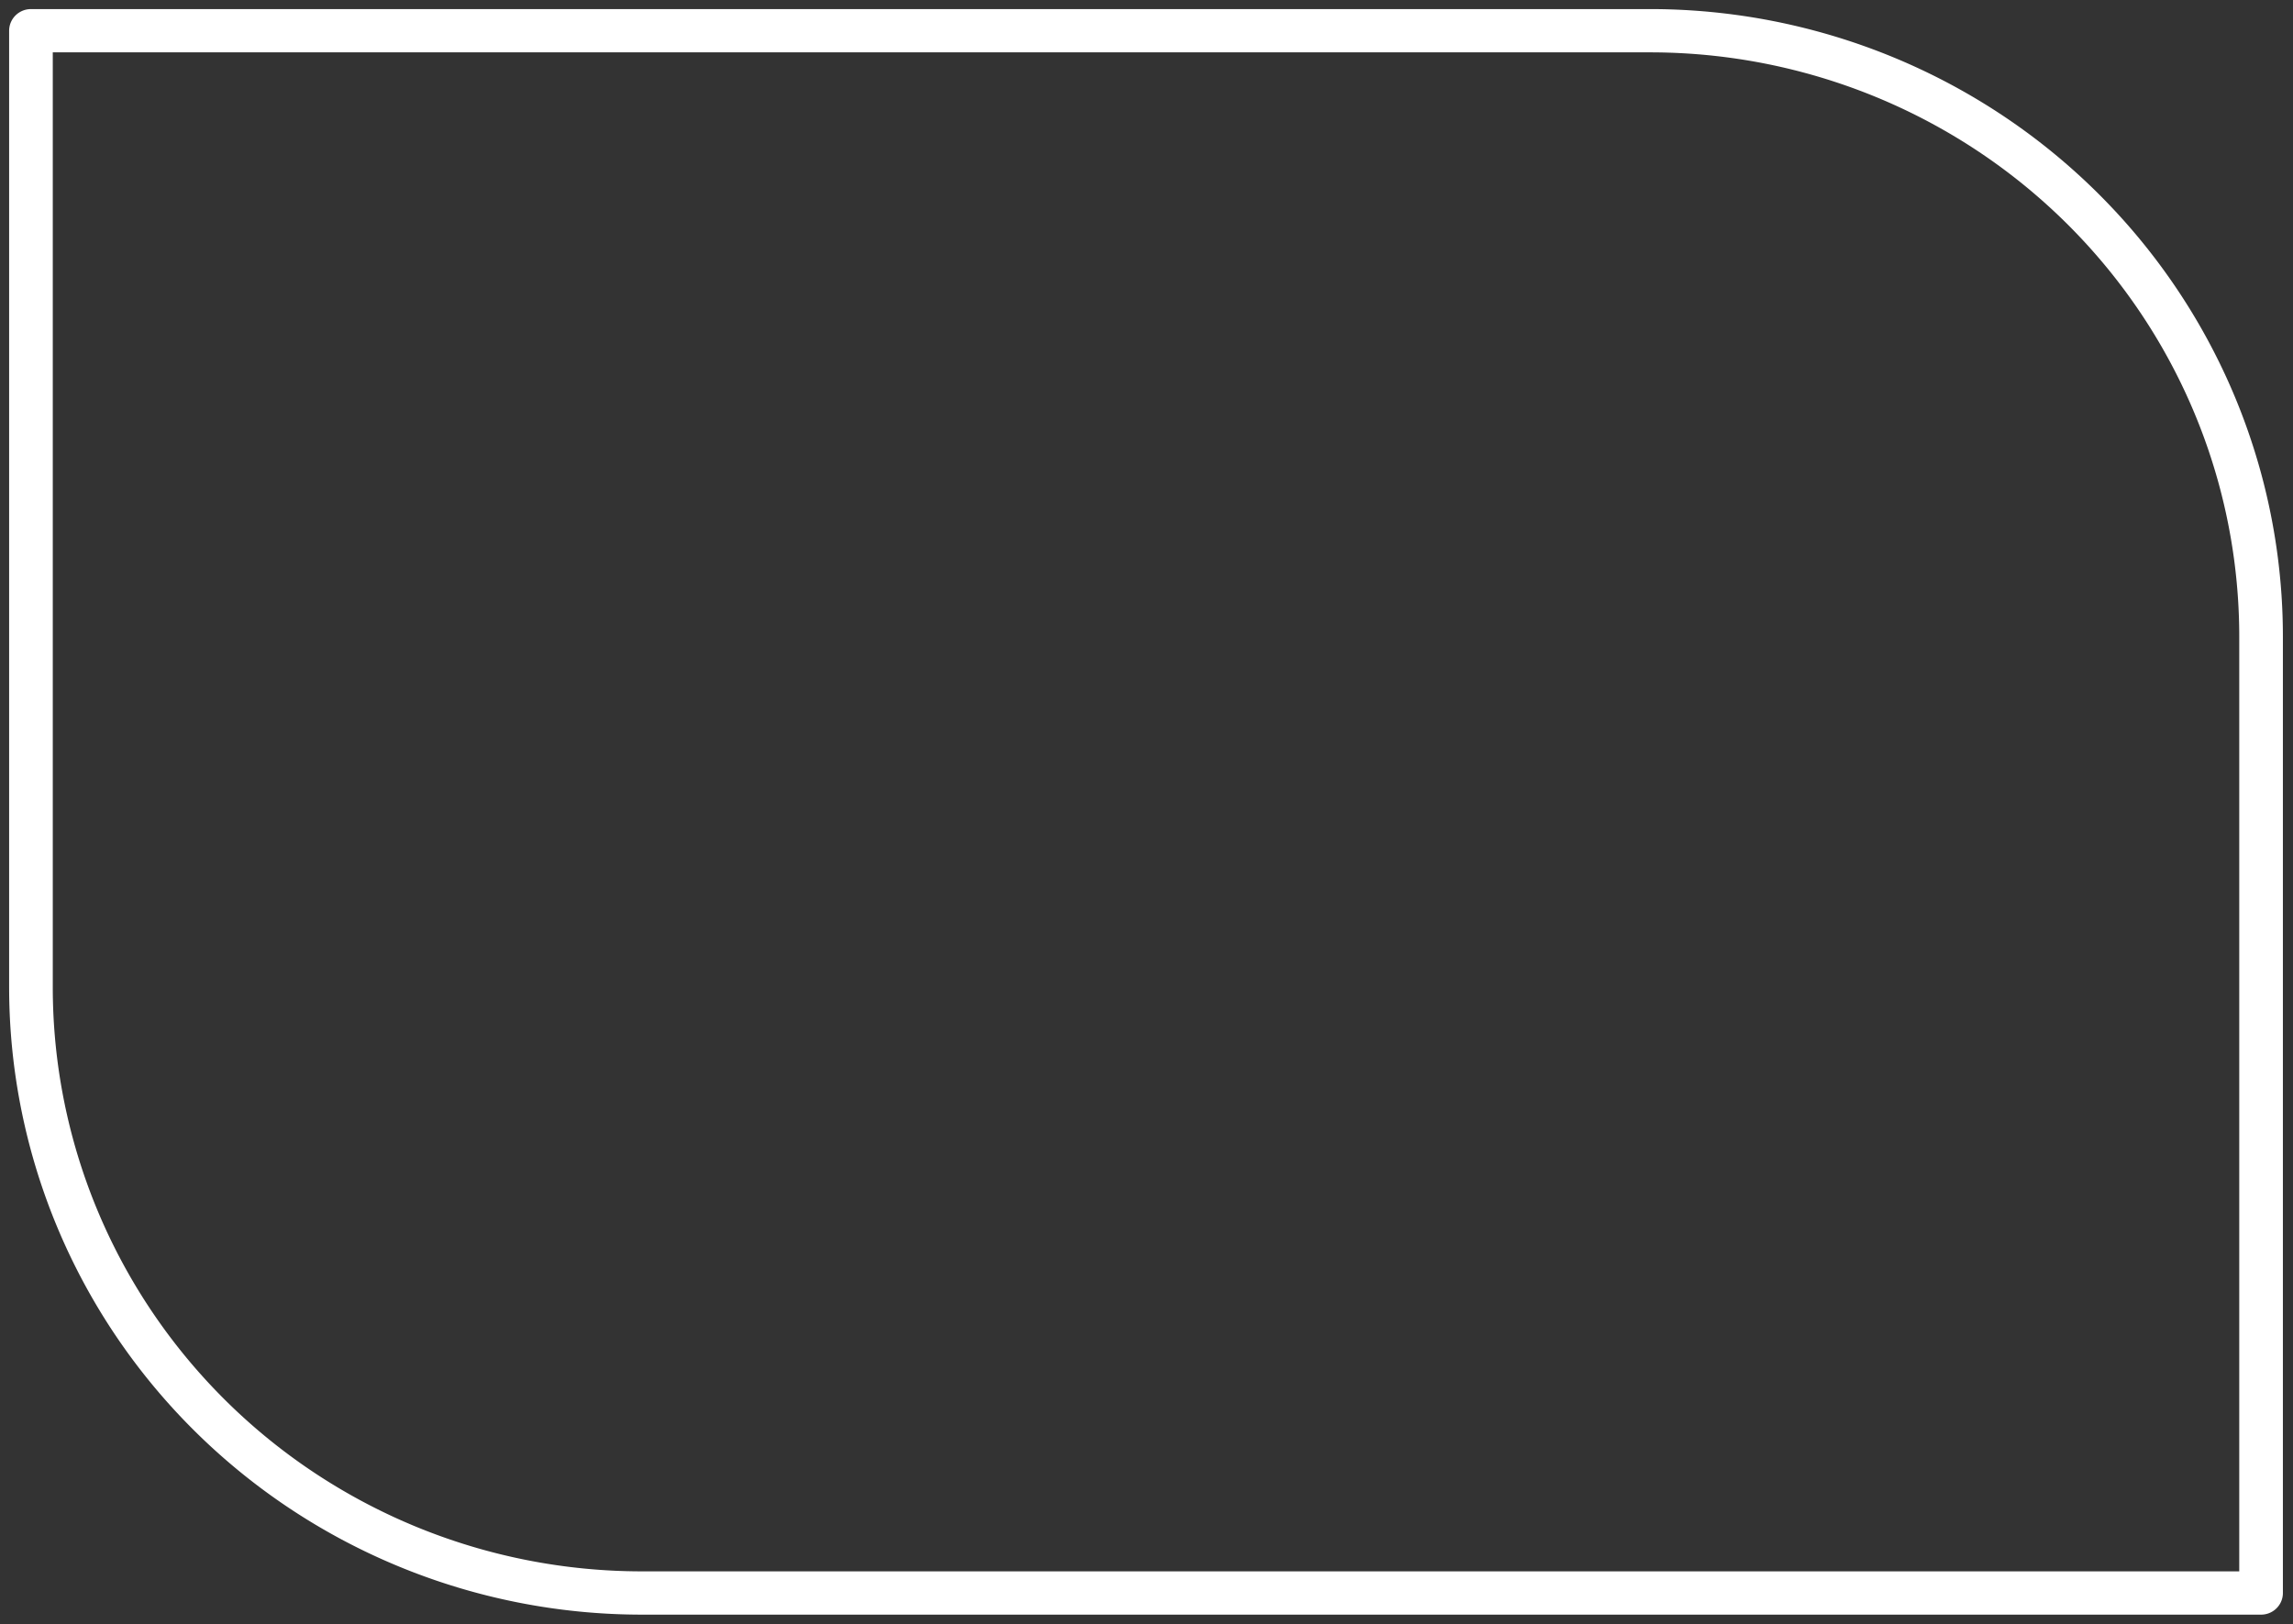 <svg xmlns="http://www.w3.org/2000/svg" width="514.9" height="364.8" viewBox="-130.95 1402.1 514.9 364.8"><rect x="-130.95" y="1402.1" width="514.9" height="364.8" fill="#333333" stroke="none"/><path d="M0 0h371a140 140 0 0 1 140 140v221h0-371A140 140 0 0 1 0 221V0h0z" stroke-linejoin="round" stroke-linecap="round" stroke-width="10" stroke="#fff" fill="transparent" transform="matrix(.98 0 0 .972 -124 1409)" data-name="Rectangle 30"/></svg>